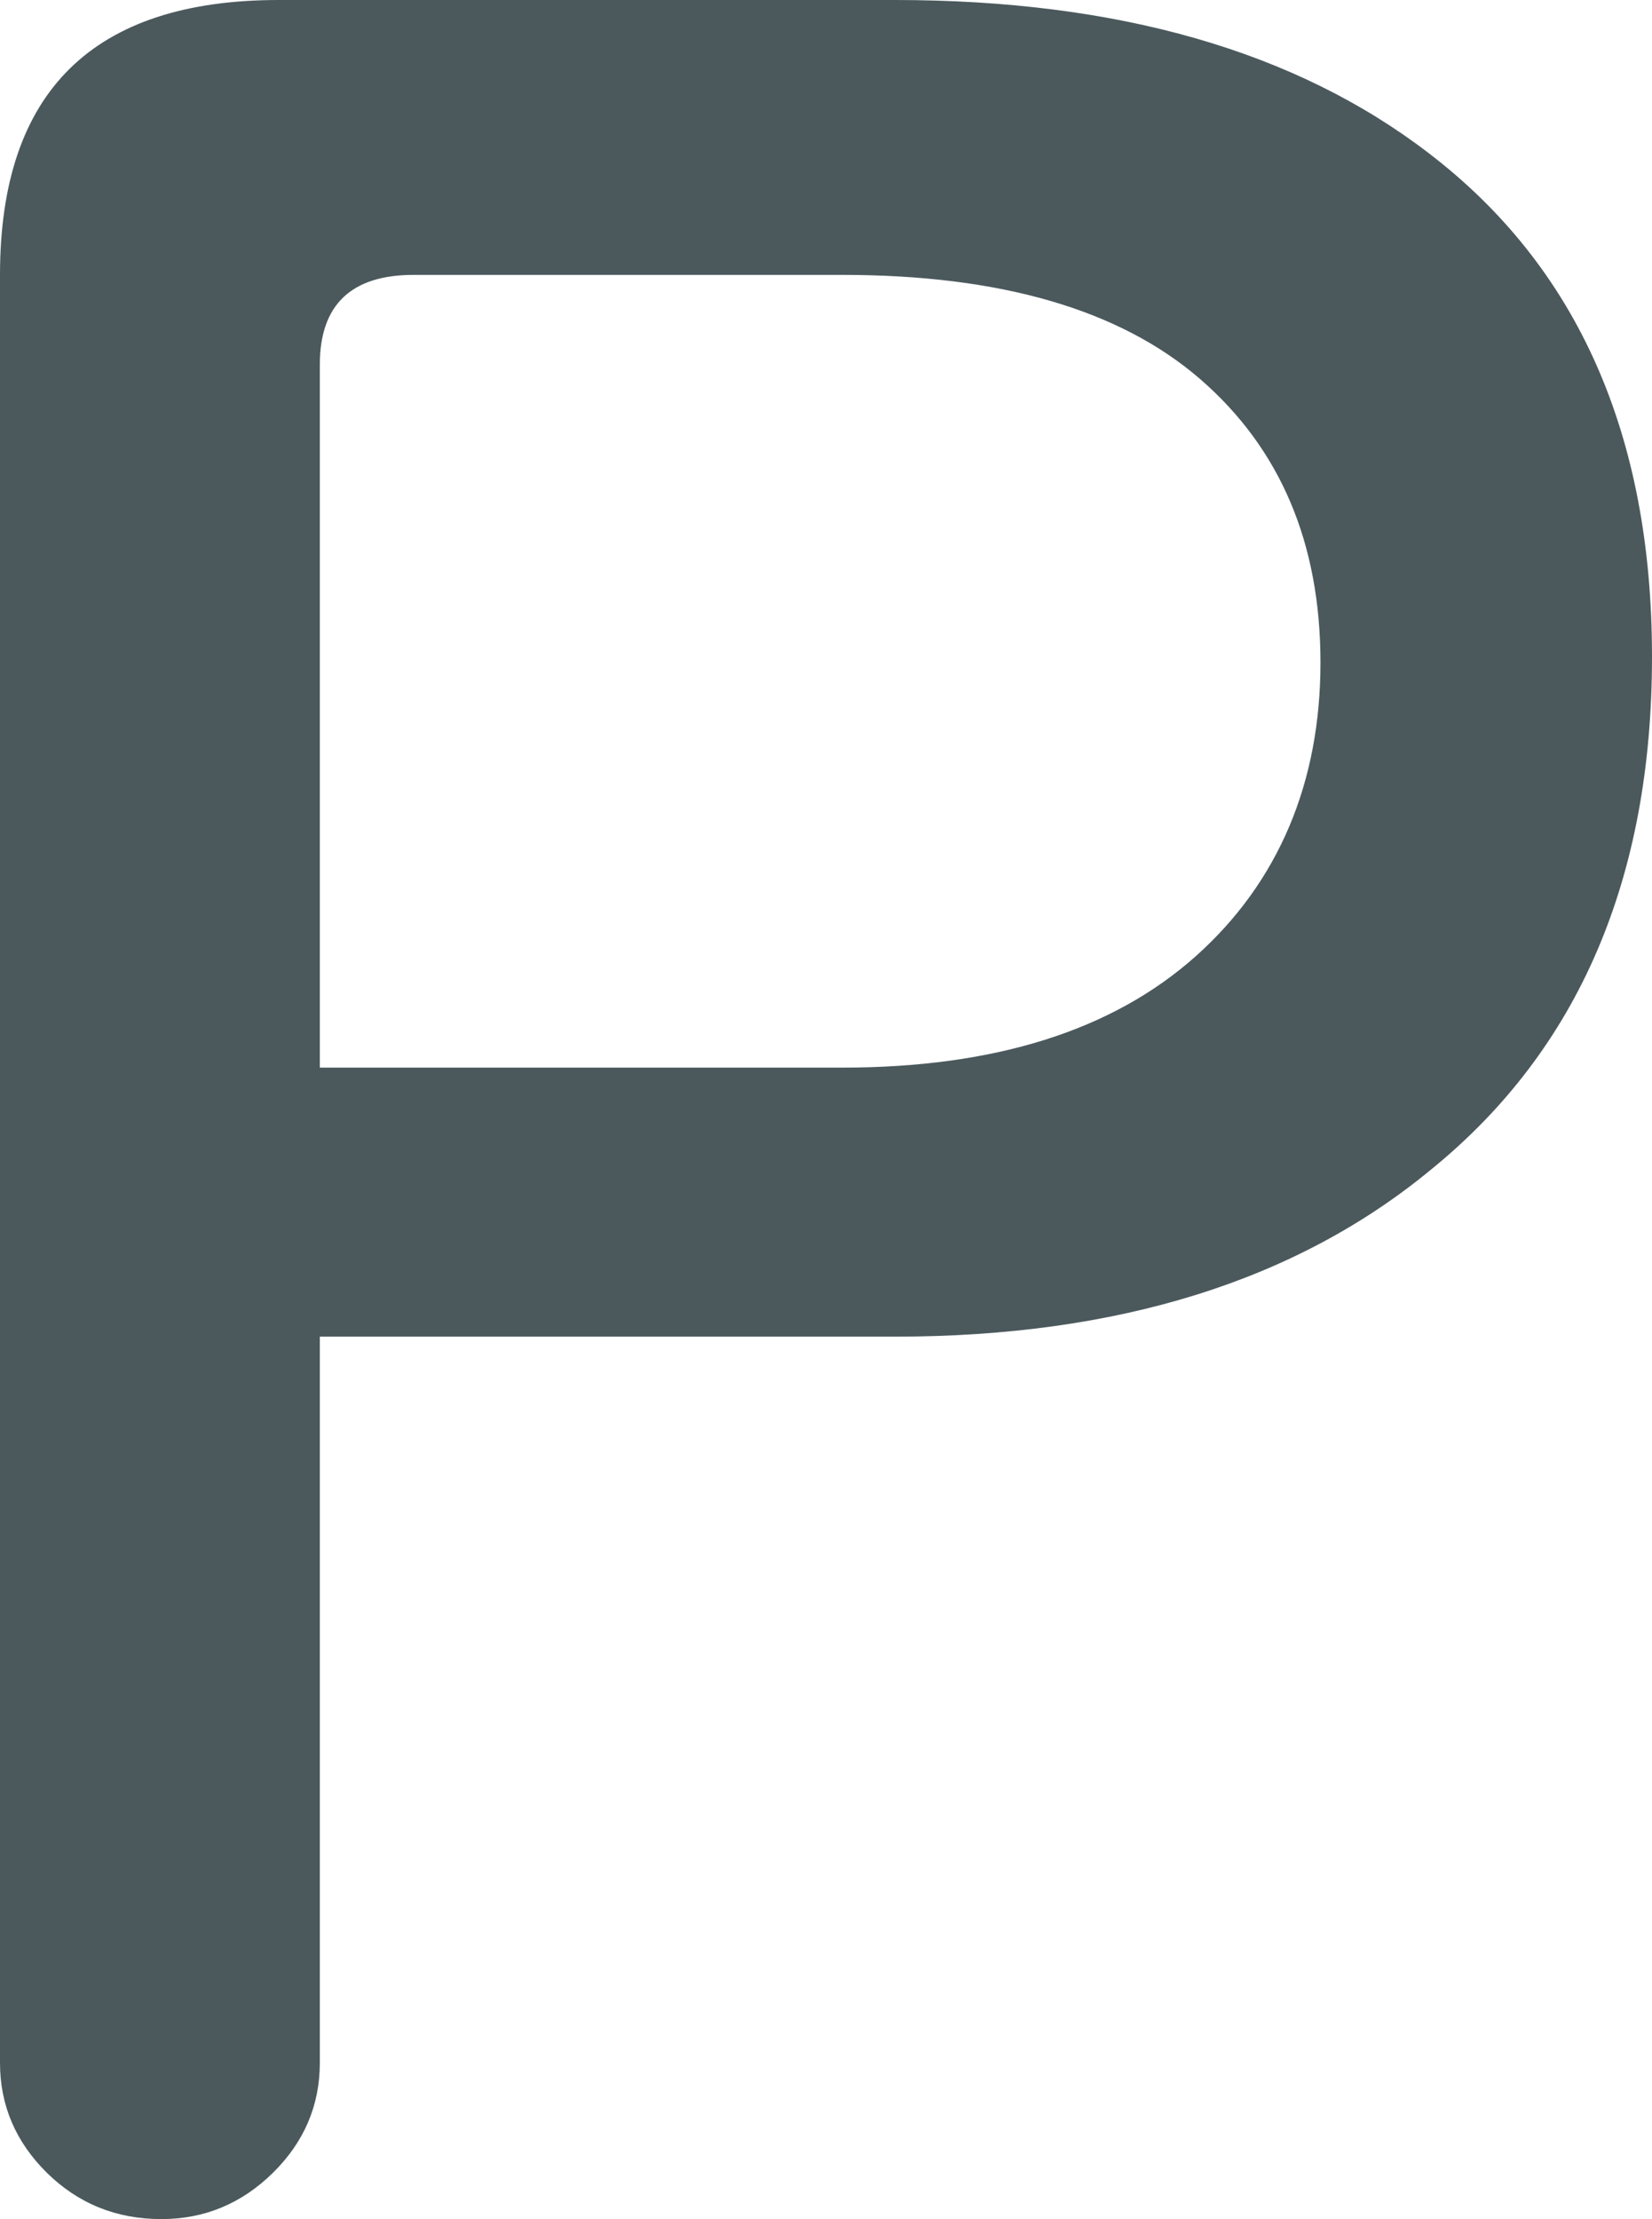<svg width="35" height="47" viewBox="0 0 35 47" fill="none" xmlns="http://www.w3.org/2000/svg">
<path d="M3.42 47C4.331 47 5.119 46.672 5.782 46.02C6.445 45.367 6.776 44.59 6.776 43.69V28.31H18.961C23.686 28.31 27.478 27.126 30.337 24.756C33.445 22.224 35 18.609 35 13.91C35 9.211 33.425 5.659 30.275 3.248C27.456 1.083 23.686 0 18.961 0H5.907C1.968 0 0 1.941 0 5.821V43.69C0 44.59 0.331 45.365 0.994 46.02C1.657 46.672 2.465 47 3.419 47H3.42ZM6.776 7.723C6.776 6.457 7.439 5.822 8.765 5.822H17.842C21.199 5.822 23.726 6.557 25.427 8.029C27.125 9.5 27.976 11.502 27.976 14.034C27.976 16.567 27.094 18.682 25.333 20.253C23.57 21.826 21.075 22.612 17.842 22.612H6.776V7.721V7.723Z" fill="#4B595D"/>
</svg>
